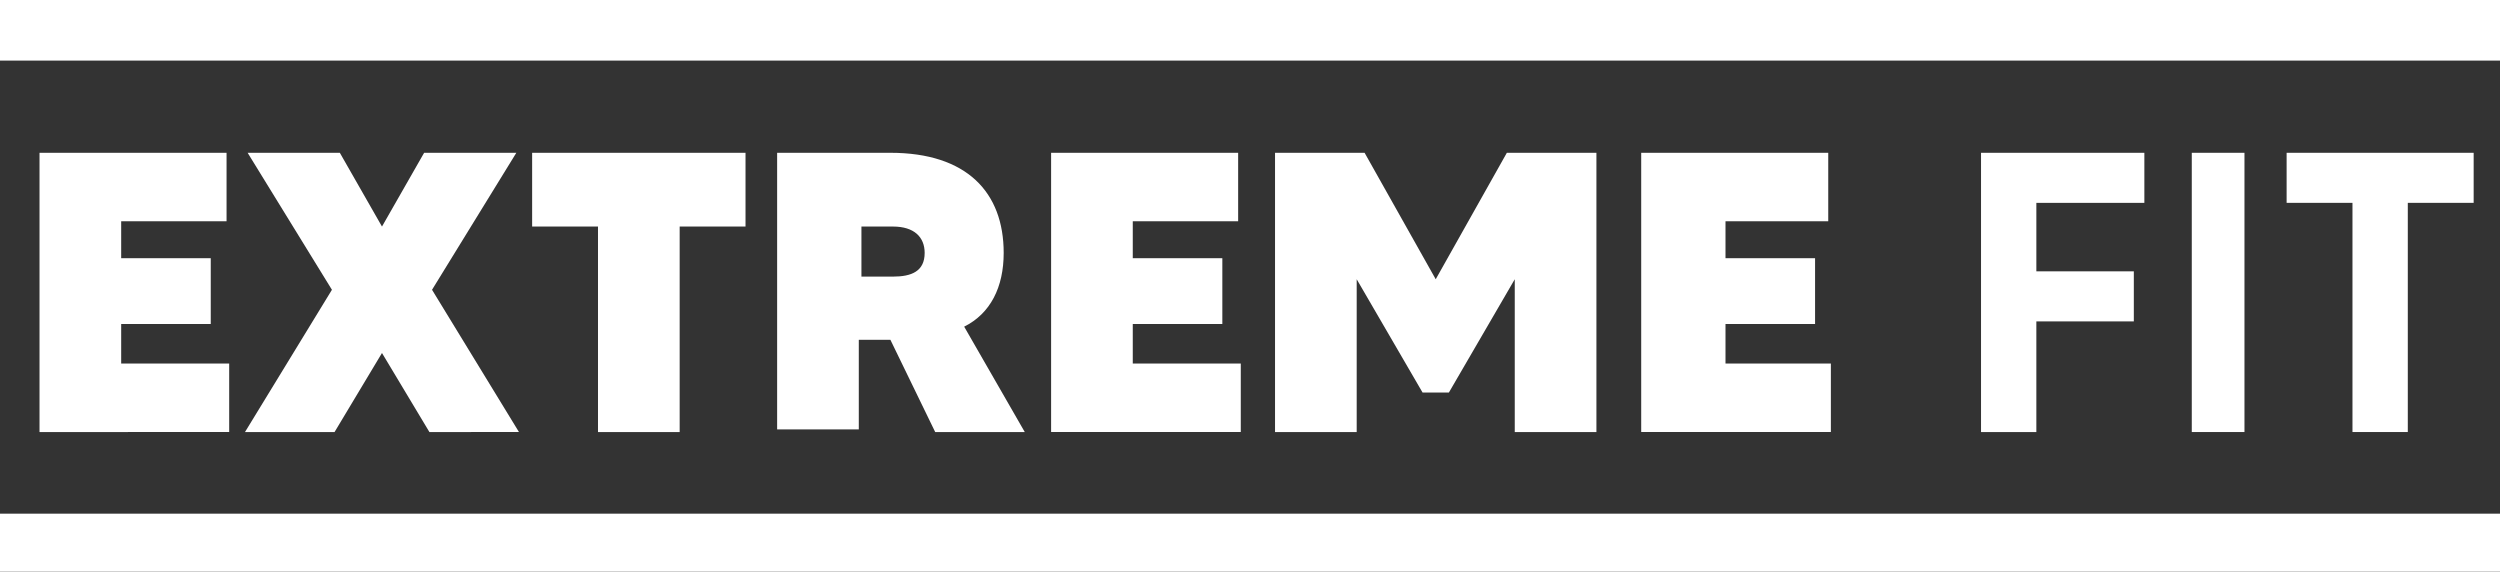 <?xml version="1.0" encoding="utf-8"?>
<!-- Generator: Adobe Illustrator 27.1.1, SVG Export Plug-In . SVG Version: 6.00 Build 0)  -->
<svg version="1.1" xmlns="http://www.w3.org/2000/svg" xmlns:xlink="http://www.w3.org/1999/xlink" x="0px" y="0px"
	 viewBox="0 0 94.9 21.7" style="enable-background:new 0 0 94.9 21.7;" xml:space="preserve">
<rect x="0" y="0" width="94.9" height="21.7" fill="#333333" stroke="none"/>
<style type="text/css">
	.st0{fill:#FFFFFF;}
</style>
<g id="Layer_1">
</g>
<g id="Laag_1">
	<g>
		<g>
			<path class="st0" d="M8.7,13.8v2.6H1.5V5.8h7.1v2.6H4.6v1.4H8v2.5H4.6v1.5H8.7z"/>
			<path class="st0" d="M16.3,16.4l-1.8-3l-1.8,3H9.3l3.3-5.4L9.4,5.8h3.5l1.6,2.8l1.6-2.8h3.5l-3.2,5.2l3.3,5.4H16.3z"/>
			<path class="st0" d="M28.3,8.6h-2.5v7.8h-3.1V8.6h-2.5V5.8h8.1V8.6z"/>
			<path class="st0" d="M33.8,12.9h-1.2v3.4h-3.1V5.8h4.3c2.9,0,4.3,1.5,4.3,3.8c0,1.3-0.5,2.3-1.5,2.8l2.3,4h-3.4L33.8,12.9z
				 M32.7,10.5h1.2c0.7,0,1.2-0.2,1.2-0.9c0-0.6-0.4-1-1.2-1h-1.2V10.5z"/>
			<path class="st0" d="M47.1,13.8v2.6h-7.2V5.8h7.1v2.6H43v1.4h3.4v2.5H43v1.5H47.1z"/>
			<path class="st0" d="M60.6,5.8v10.6h-3.1v-5.8L55,14.9h-1l-2.5-4.3v5.8h-3.1V5.8h3.4l2.7,4.8l2.7-4.8H60.6z"/>
			<path class="st0" d="M69.5,13.8v2.6h-7.2V5.8h7.1v2.6h-3.9v1.4h3.4v2.5h-3.4v1.5H69.5z"/>
			<path class="st0" d="M77.3,7.7v2.6H81v1.9h-3.7v4.2h-2.1V5.8h6.2v1.9H77.3z"/>
			<path class="st0" d="M85.2,5.8v10.6h-2V5.8H85.2z"/>
			<path class="st0" d="M93.9,7.7h-2.5v8.7h-2.1V7.7h-2.5V5.8h7.1V7.7z"/>
		</g>
		<polygon class="st0" points="94.9,2.3 0,2.3 0,0 73.6,0 94.9,0 		"/>
		<polygon class="st0" points="94.9,21.7 0,21.7 0,19.5 73.6,19.5 94.9,19.5 		"/>
	</g>
</g>
</svg>
